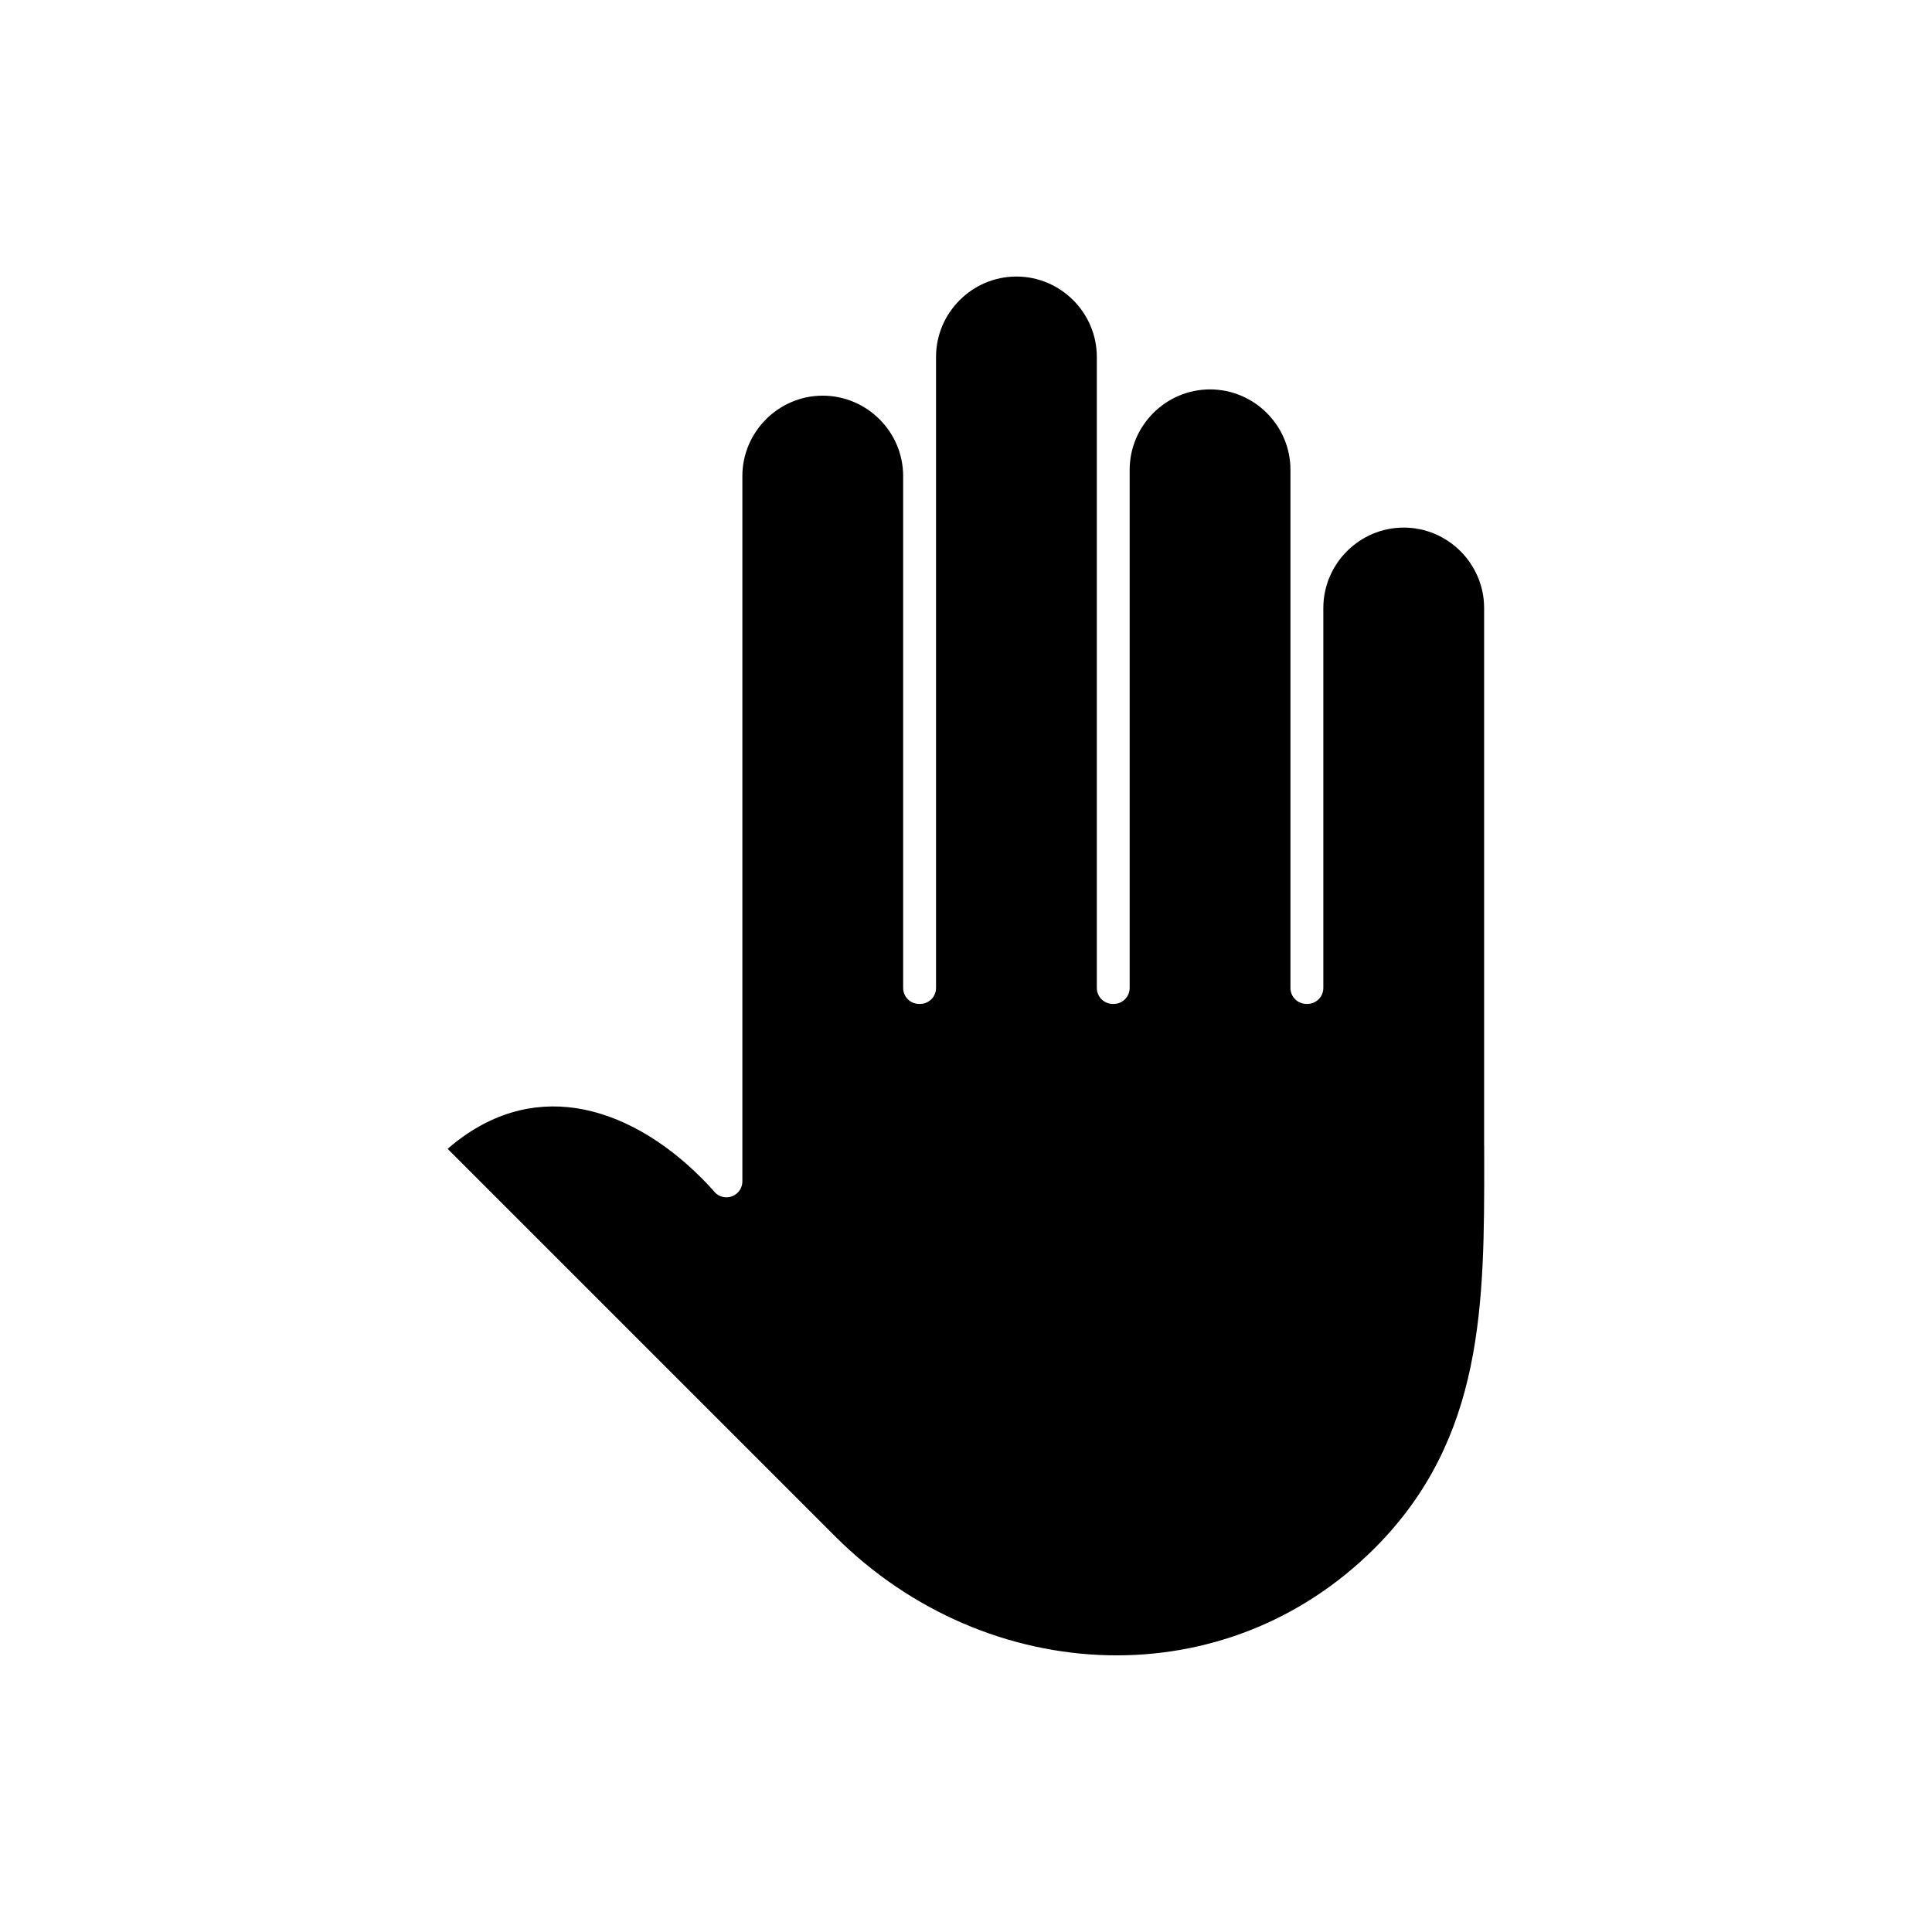 <?xml version="1.0" encoding="UTF-8"?>
<!-- Uploaded to: ICON Repo, www.iconrepo.com, Generator: ICON Repo Mixer Tools -->
<svg fill="#000000" width="800px" height="800px" version="1.1" viewBox="144 144 512 512" xmlns="http://www.w3.org/2000/svg">
 <path d="m333.25 459.73c-1.156-1.285-2.297-2.488-3.391-3.594h-0.012c-9.855-9.855-21.363-16.66-33.156-18.461-11.355-1.715-23.125 1.262-34.062 10.781l102.68 102.68c20.09 20.09 46.309 30.98 72.527 31.527 25.328 0.535 50.664-8.594 70.469-28.387 29.086-29.086 29.051-64.922 29.027-103.29l-0.012-3.465h-0.012v-142.4c0-5.856-2.402-11.176-6.262-15.043-3.867-3.867-9.188-6.262-15.043-6.262s-11.188 2.391-15.043 6.262c-3.867 3.867-6.262 9.188-6.262 15.043v100.7c0 2.332-1.891 4.227-4.227 4.227h-0.25c-2.344 0-4.238-1.891-4.238-4.227v-137.32c0-5.856-2.391-11.188-6.262-15.043-3.856-3.867-9.188-6.262-15.043-6.262s-11.176 2.391-15.043 6.262c-3.856 3.856-6.262 9.188-6.262 15.043v137.32c0 2.332-1.891 4.227-4.227 4.227h-0.25c-2.332 0-4.227-1.891-4.227-4.227v-167.23c0-5.856-2.402-11.188-6.262-15.043-3.867-3.867-9.188-6.262-15.043-6.262s-11.188 2.391-15.043 6.262c-3.867 3.856-6.262 9.188-6.262 15.043v167.23c0 2.332-1.891 4.227-4.227 4.227h-0.25c-2.344 0-4.238-1.891-4.238-4.227v-135.66c0-5.856-2.391-11.176-6.262-15.043-3.856-3.856-9.188-6.262-15.043-6.262s-11.176 2.402-15.043 6.262c-3.856 3.867-6.262 9.188-6.262 15.043v186.91c0 2.332-1.891 4.227-4.227 4.227-1.32 0-2.512-0.605-3.285-1.57z" fill-rule="evenodd"/>
</svg>